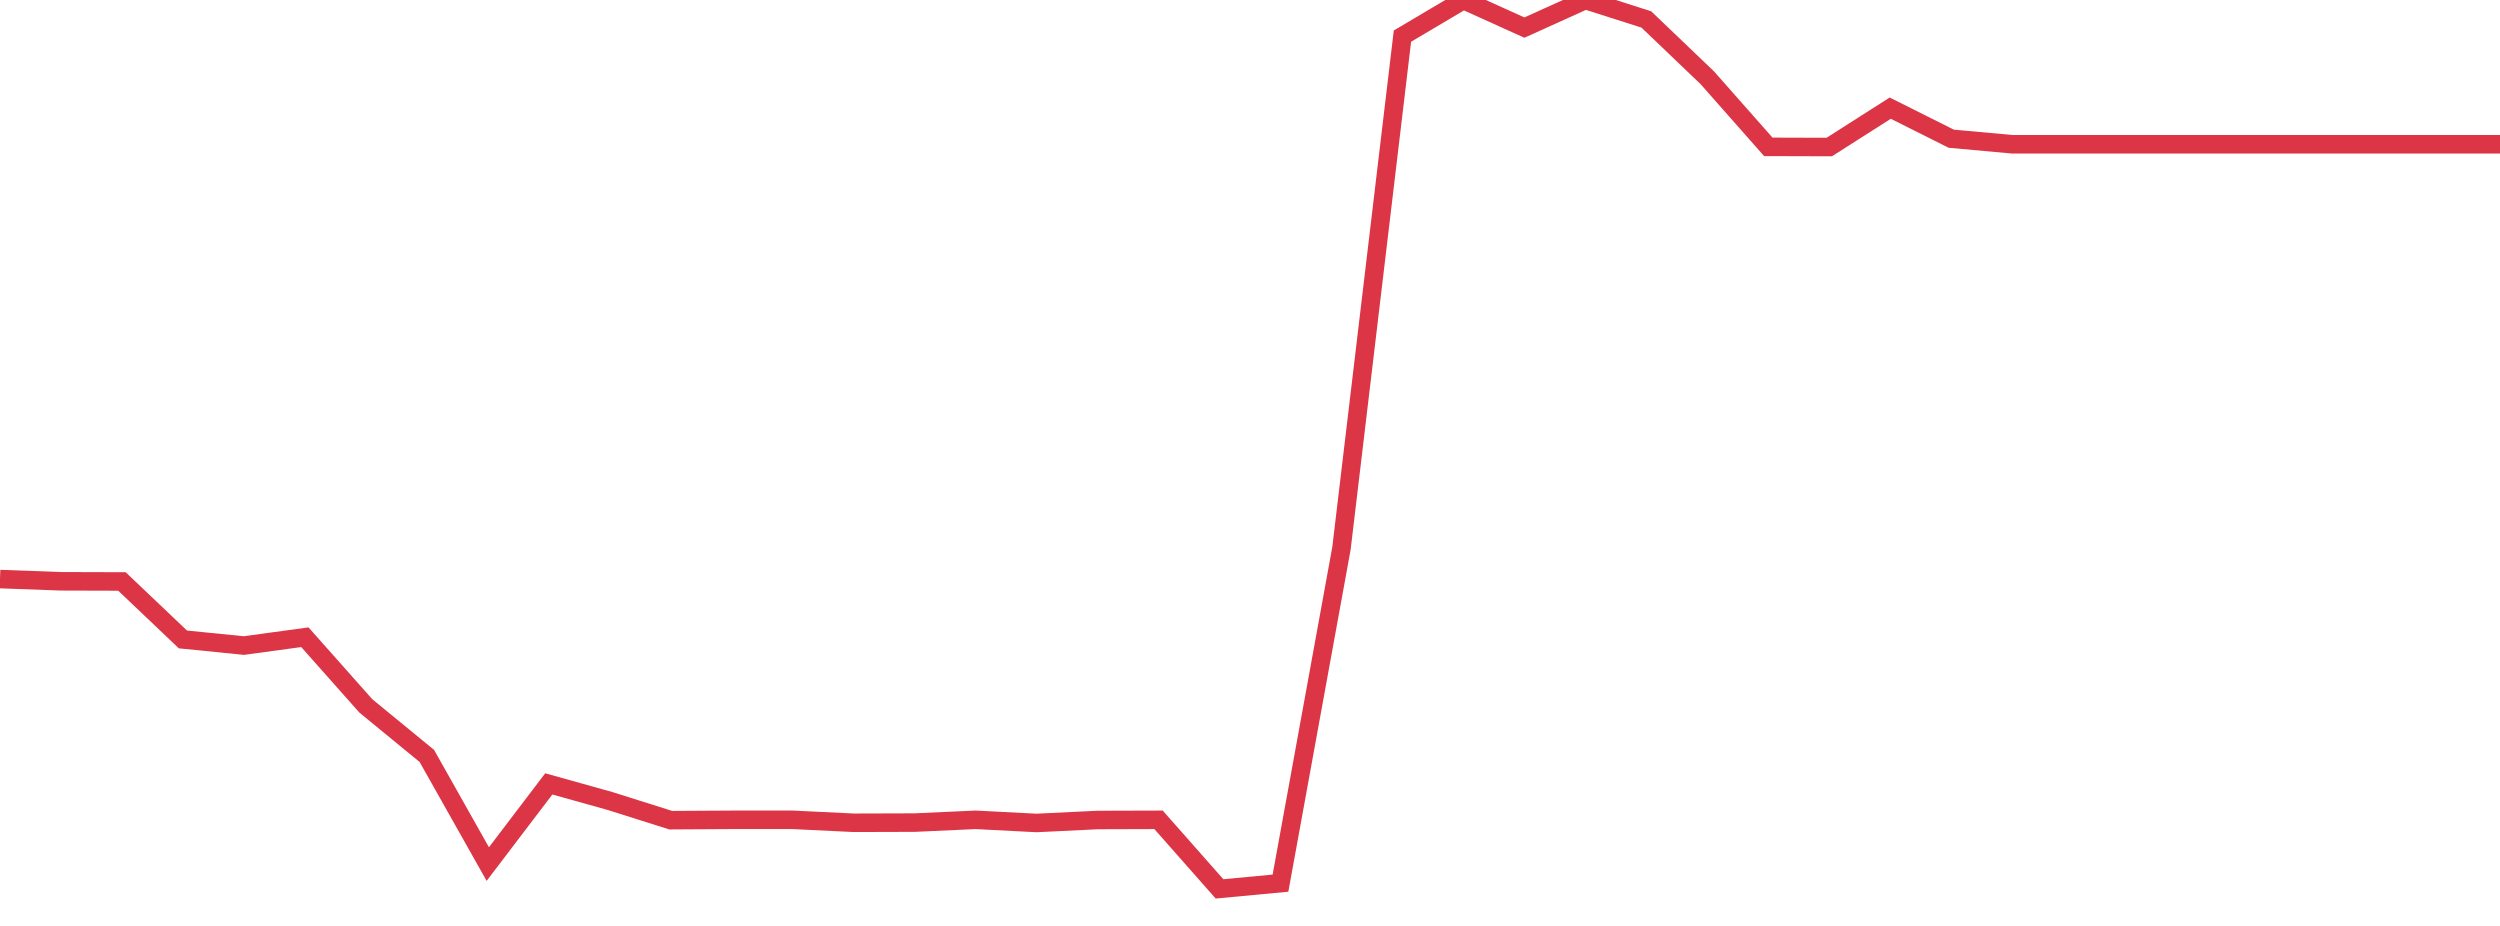 <?xml version="1.0" standalone="no"?>
<!DOCTYPE svg PUBLIC "-//W3C//DTD SVG 1.1//EN" "http://www.w3.org/Graphics/SVG/1.1/DTD/svg11.dtd">
<svg width="135" height="50" viewBox="0 0 135 50" preserveAspectRatio="none" class="sparkline" xmlns="http://www.w3.org/2000/svg"
xmlns:xlink="http://www.w3.org/1999/xlink"><path  class="sparkline--line" d="M 0 31.27 L 0 31.27 L 3.293 31.39 L 6.585 31.4 L 9.878 34.53 L 13.171 34.86 L 16.463 34.41 L 19.756 38.12 L 23.049 40.82 L 26.341 46.66 L 29.634 42.33 L 32.927 43.25 L 36.22 44.29 L 39.512 44.27 L 42.805 44.27 L 46.098 44.43 L 49.39 44.42 L 52.683 44.27 L 55.976 44.44 L 59.268 44.28 L 62.561 44.27 L 65.854 48 L 69.146 47.69 L 72.439 29.61 L 75.732 1.95 L 79.024 0 L 82.317 1.49 L 85.61 0 L 88.902 1.05 L 92.195 4.2 L 95.488 7.93 L 98.78 7.94 L 102.073 5.84 L 105.366 7.49 L 108.659 7.79 L 111.951 7.79 L 115.244 7.79 L 118.537 7.79 L 121.829 7.79 L 125.122 7.79 L 128.415 7.79 L 131.707 7.79 L 135 7.79" fill="none" stroke-width="1" stroke="#dc3545"></path></svg>